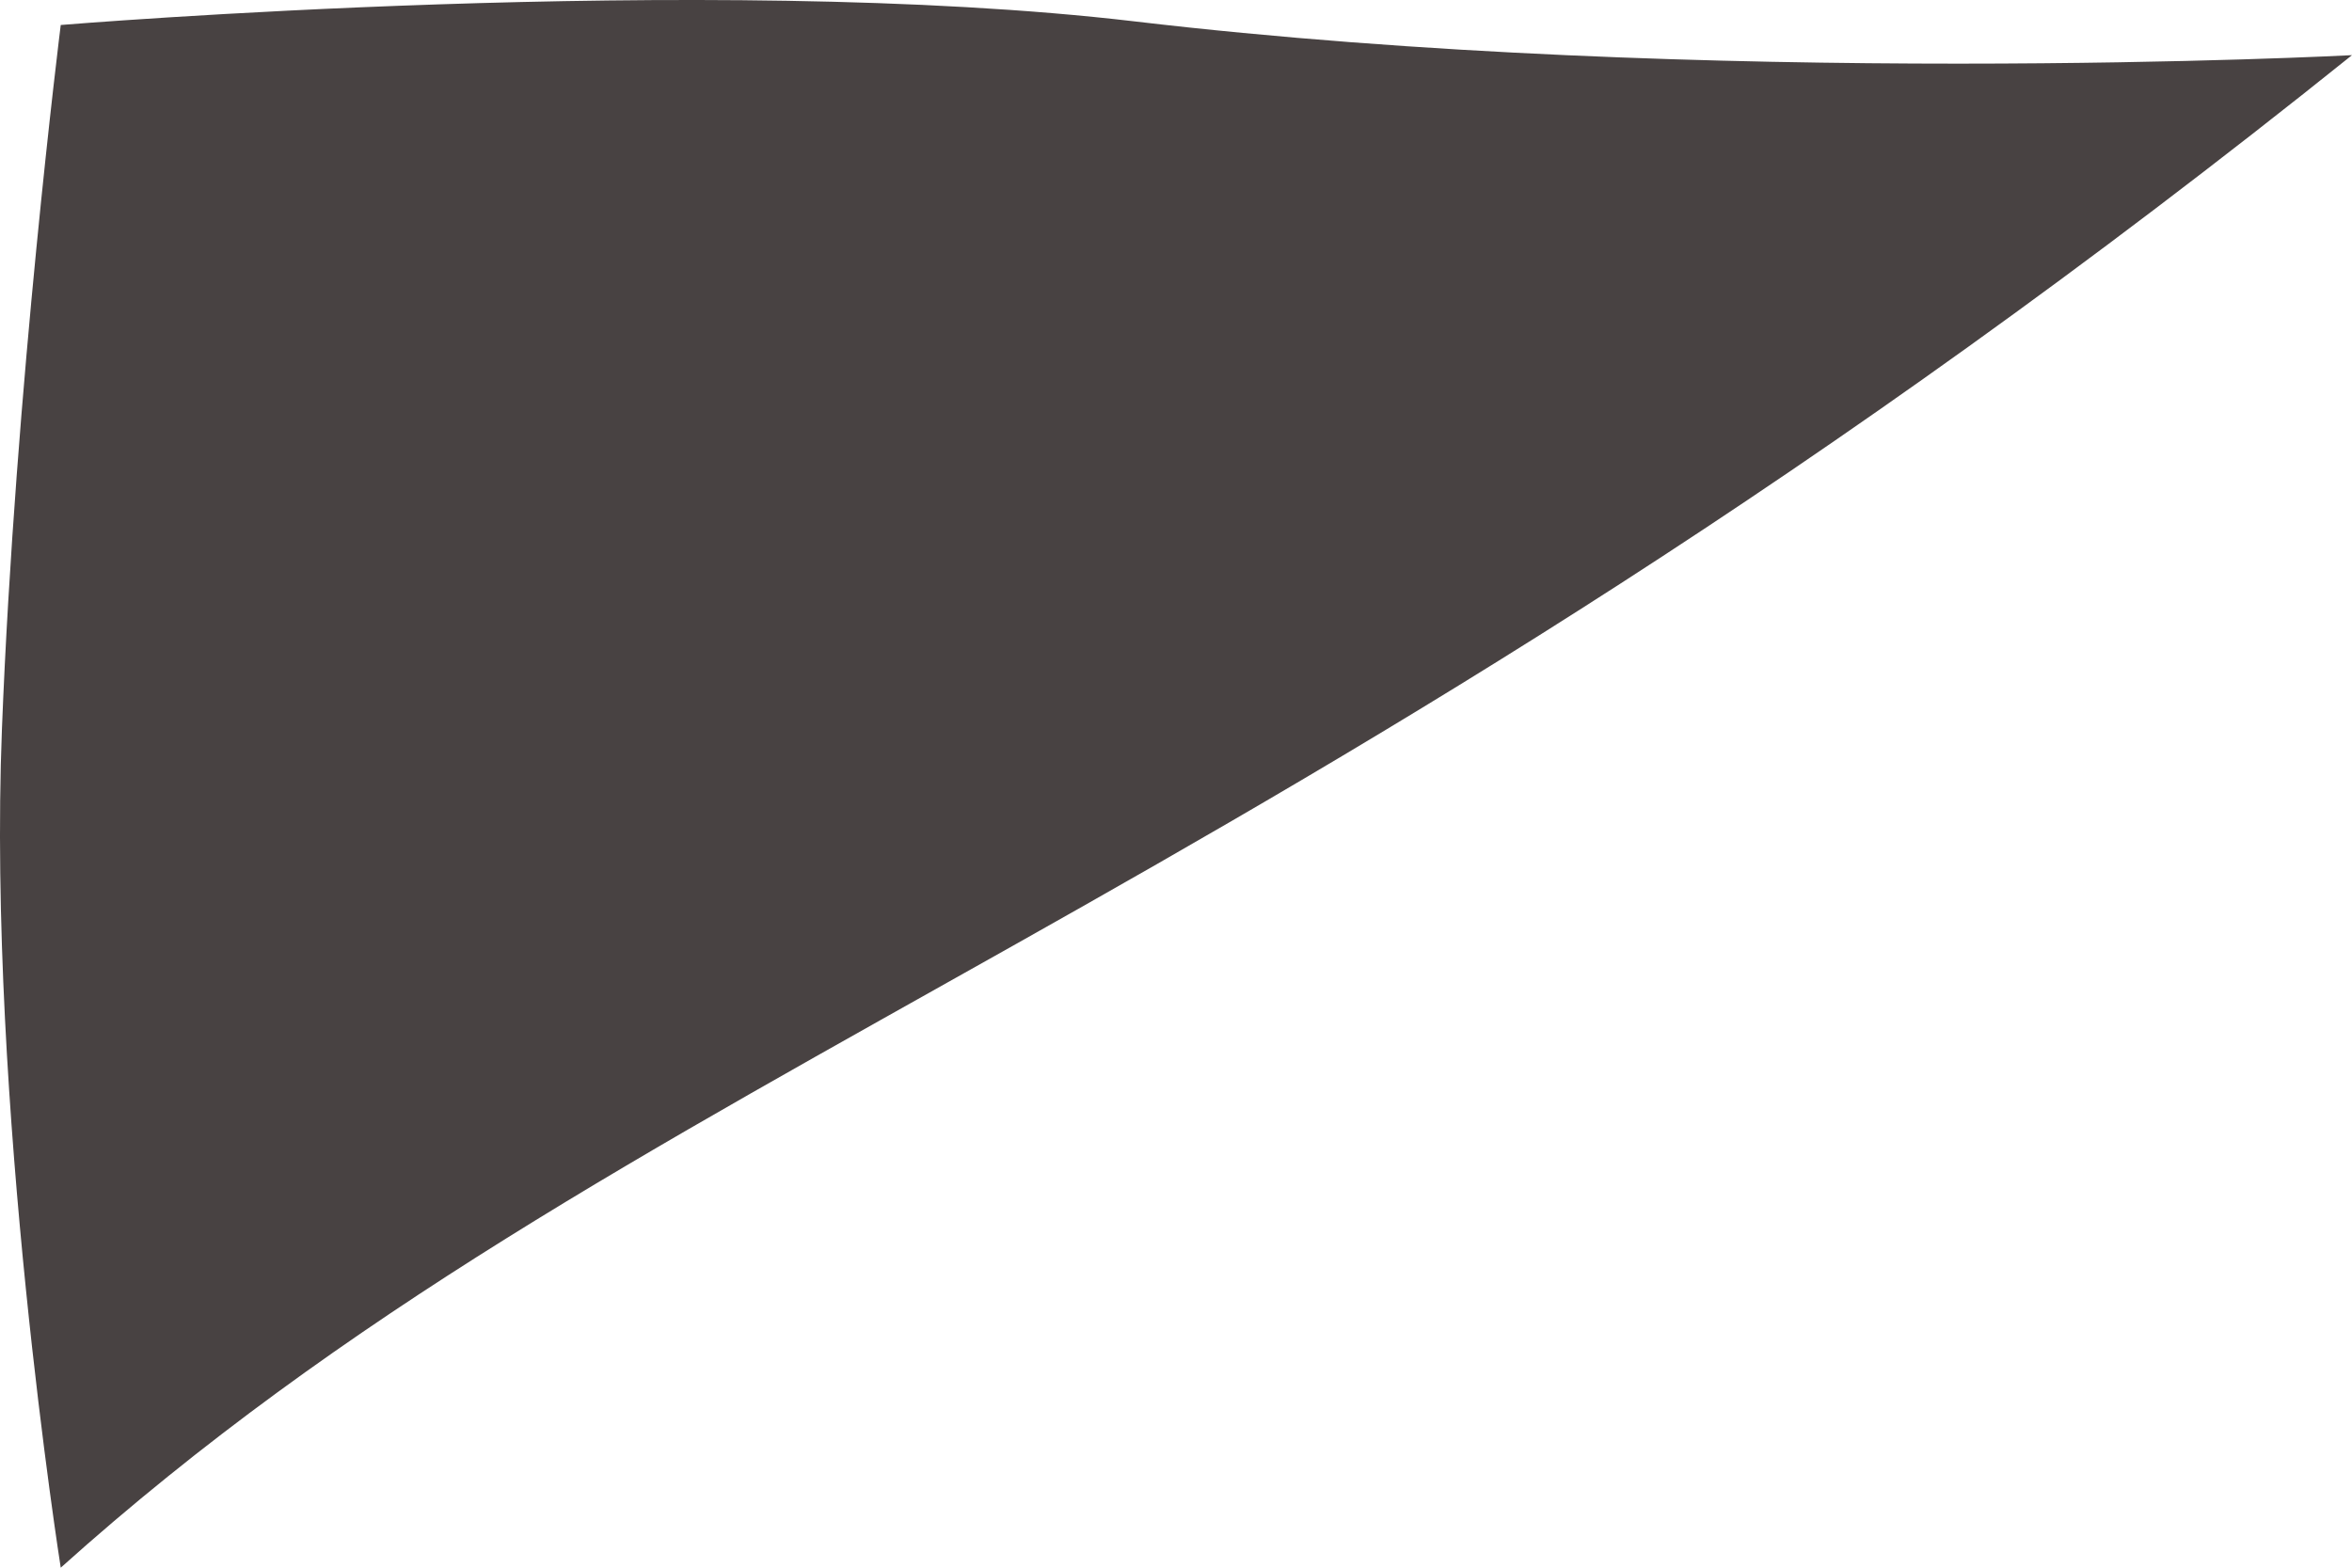 <svg width="81" height="54" viewBox="0 0 81 54" fill="none" xmlns="http://www.w3.org/2000/svg">
<path d="M2.092 54C2.092 54 -0.436 38.003 0.066 25.132C0.525 13.333 2.092 0.861 2.092 0.861C2.092 0.861 24.413 -0.991 39.075 0.737C58.822 3.067 81 1.9 81 1.9C44.032 31.567 21.543 36.532 2.092 54Z" fill="#484242"/>
</svg>
